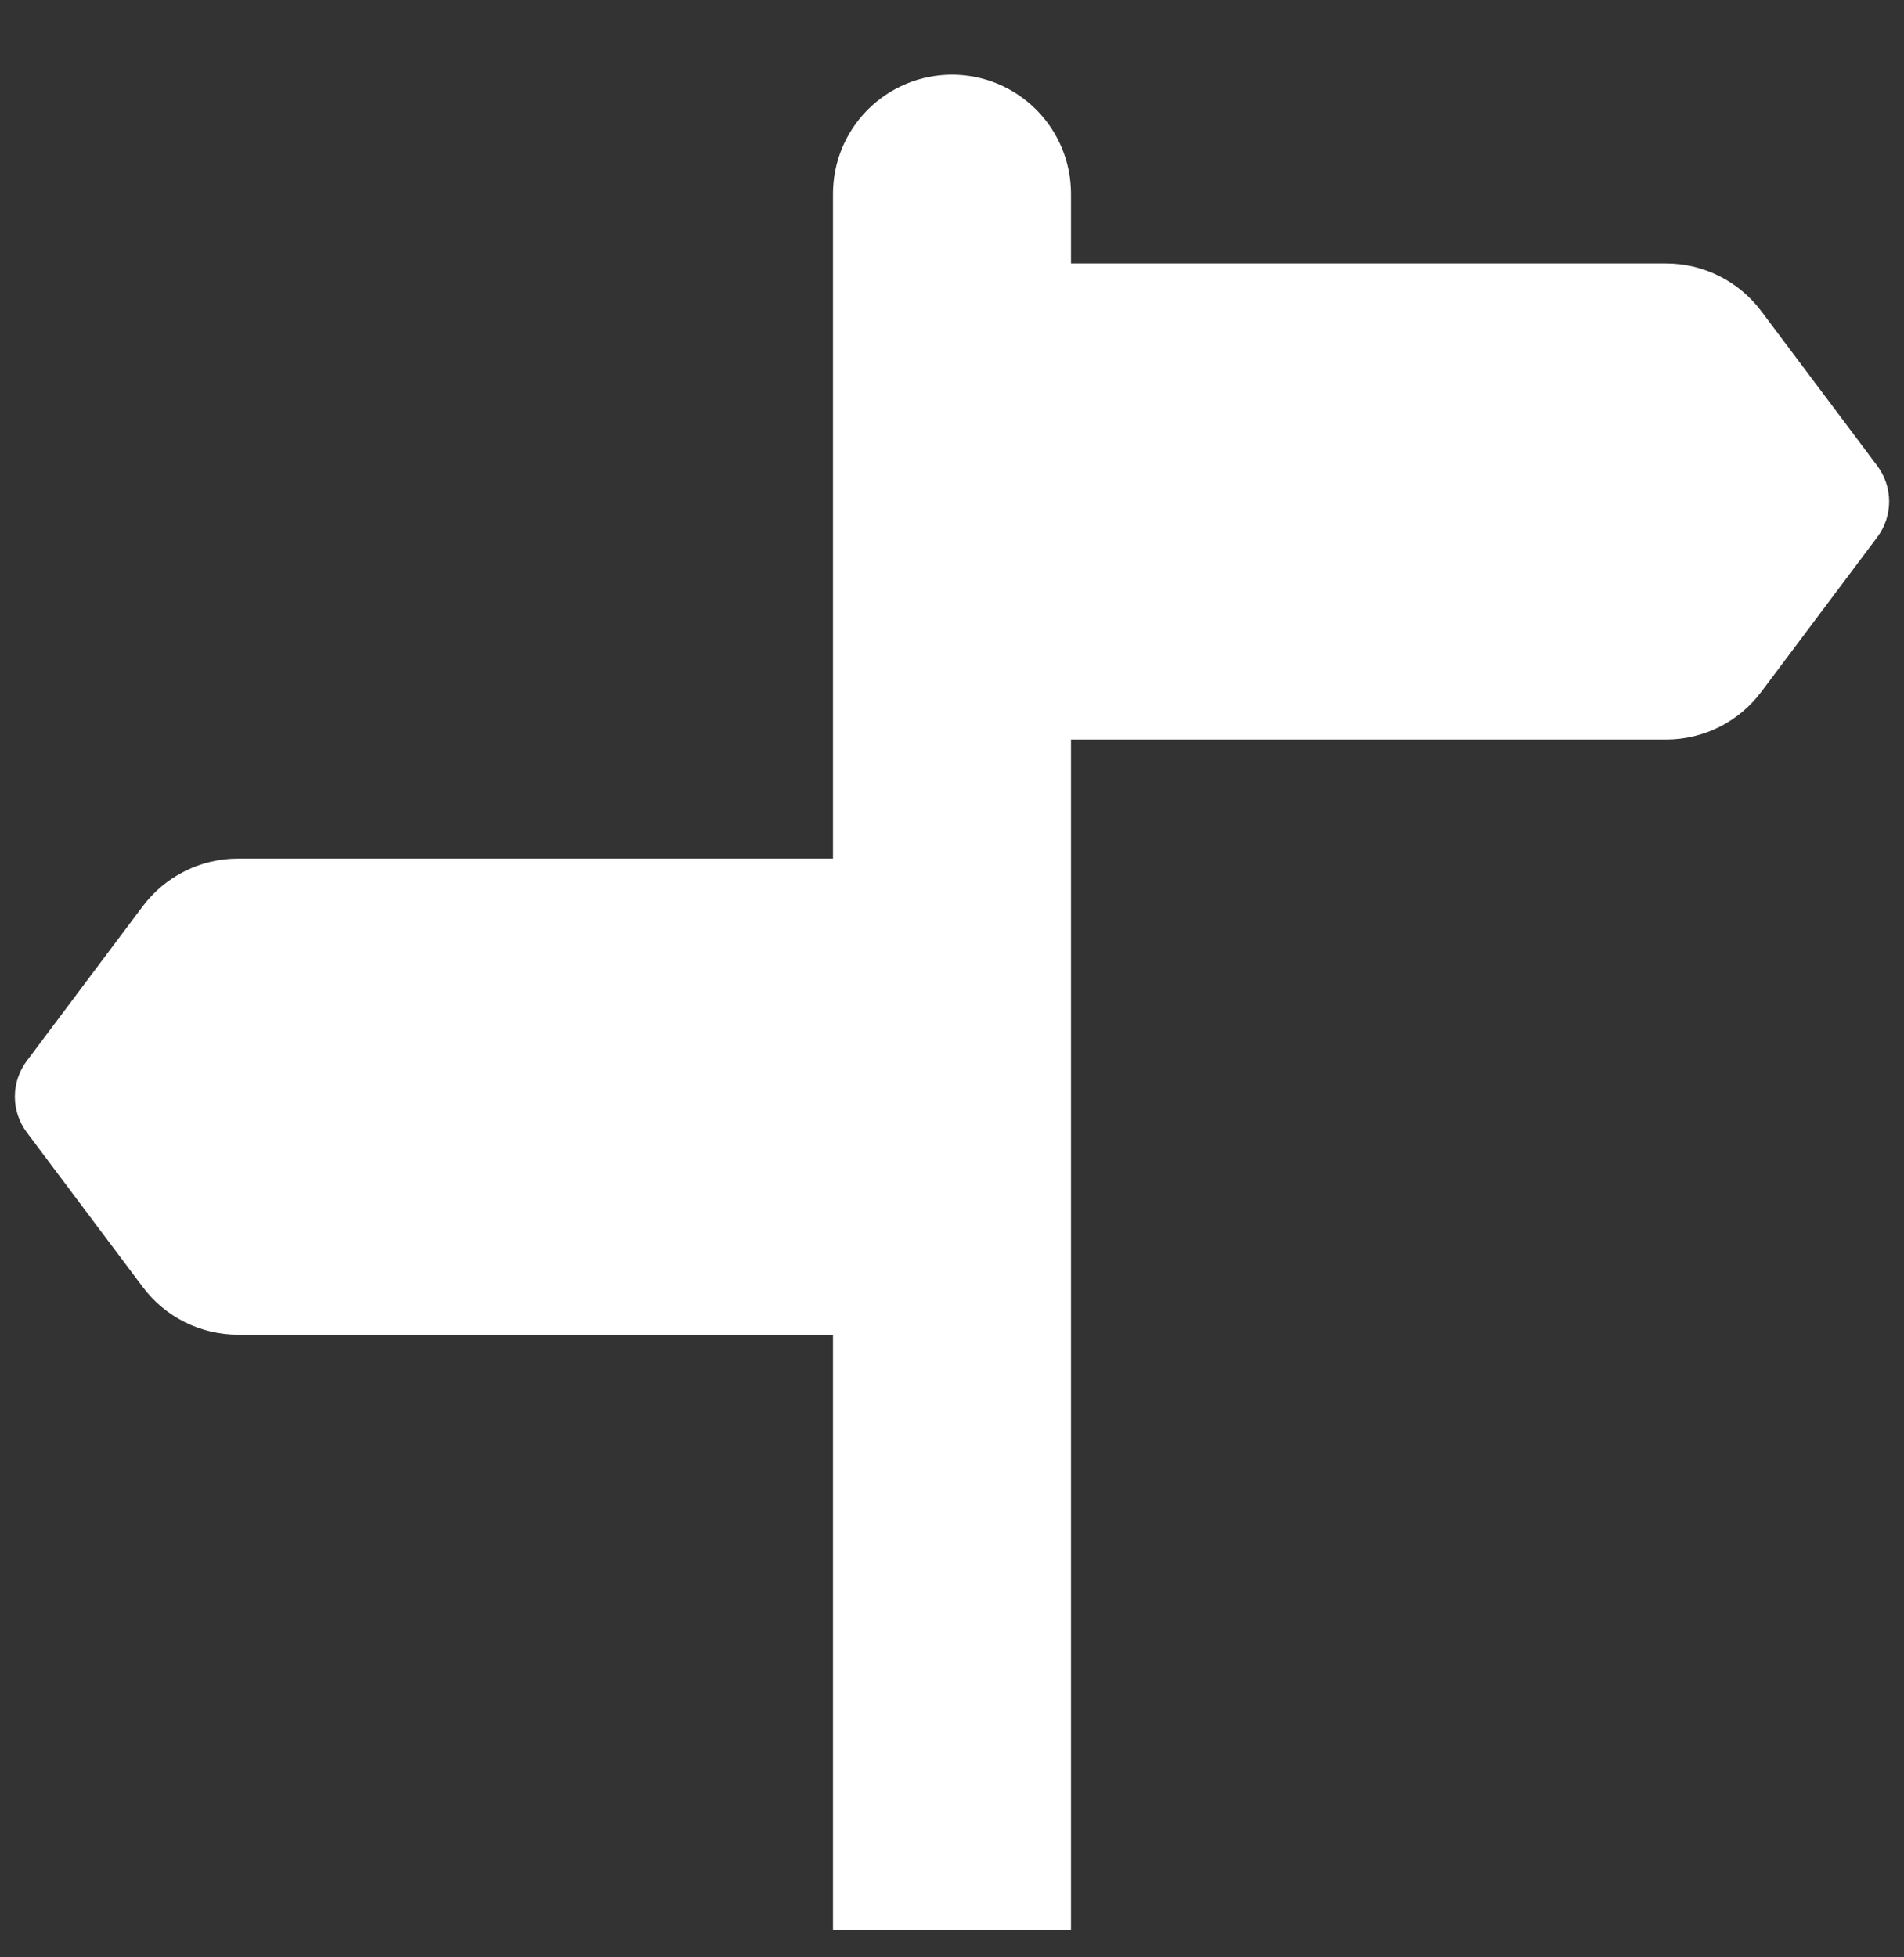<svg width="36" height="37" viewBox="0 0 36 37" fill="none" xmlns="http://www.w3.org/2000/svg">
<rect x="0" y="0" width="36" height="37" fill="#333333" stroke="none"/>
<g clip-path="url(#clip0_105_1749)">
<path d="M15.75 36.48H20.25V13.98H31.5C31.849 13.98 32.194 13.899 32.506 13.743C32.819 13.586 33.09 13.36 33.3 13.08L35.494 10.155C35.64 9.96 35.719 9.724 35.719 9.48C35.719 9.237 35.64 9 35.494 8.805L33.3 5.88C33.09 5.601 32.819 5.374 32.506 5.218C32.194 5.061 31.849 4.98 31.5 4.98H20.25V3.662C20.25 3.065 20.013 2.493 19.591 2.071C19.169 1.649 18.597 1.412 18 1.412C17.403 1.412 16.831 1.649 16.409 2.071C15.987 2.493 15.75 3.065 15.75 3.662V16.23H4.5C4.151 16.23 3.806 16.311 3.494 16.468C3.181 16.624 2.91 16.851 2.7 17.13L0.506 20.055C0.36 20.25 0.281 20.487 0.281 20.73C0.281 20.974 0.36 21.21 0.506 21.405L2.7 24.33C2.91 24.61 3.181 24.836 3.494 24.993C3.806 25.149 4.151 25.23 4.5 25.23H15.75V36.48Z" fill="white"/>
</g>
<defs>
<clipPath id="clip0_105_1749">
<rect width="36" height="36" fill="white" transform="translate(0 0.48)"/>
</clipPath>
</defs>
</svg>
